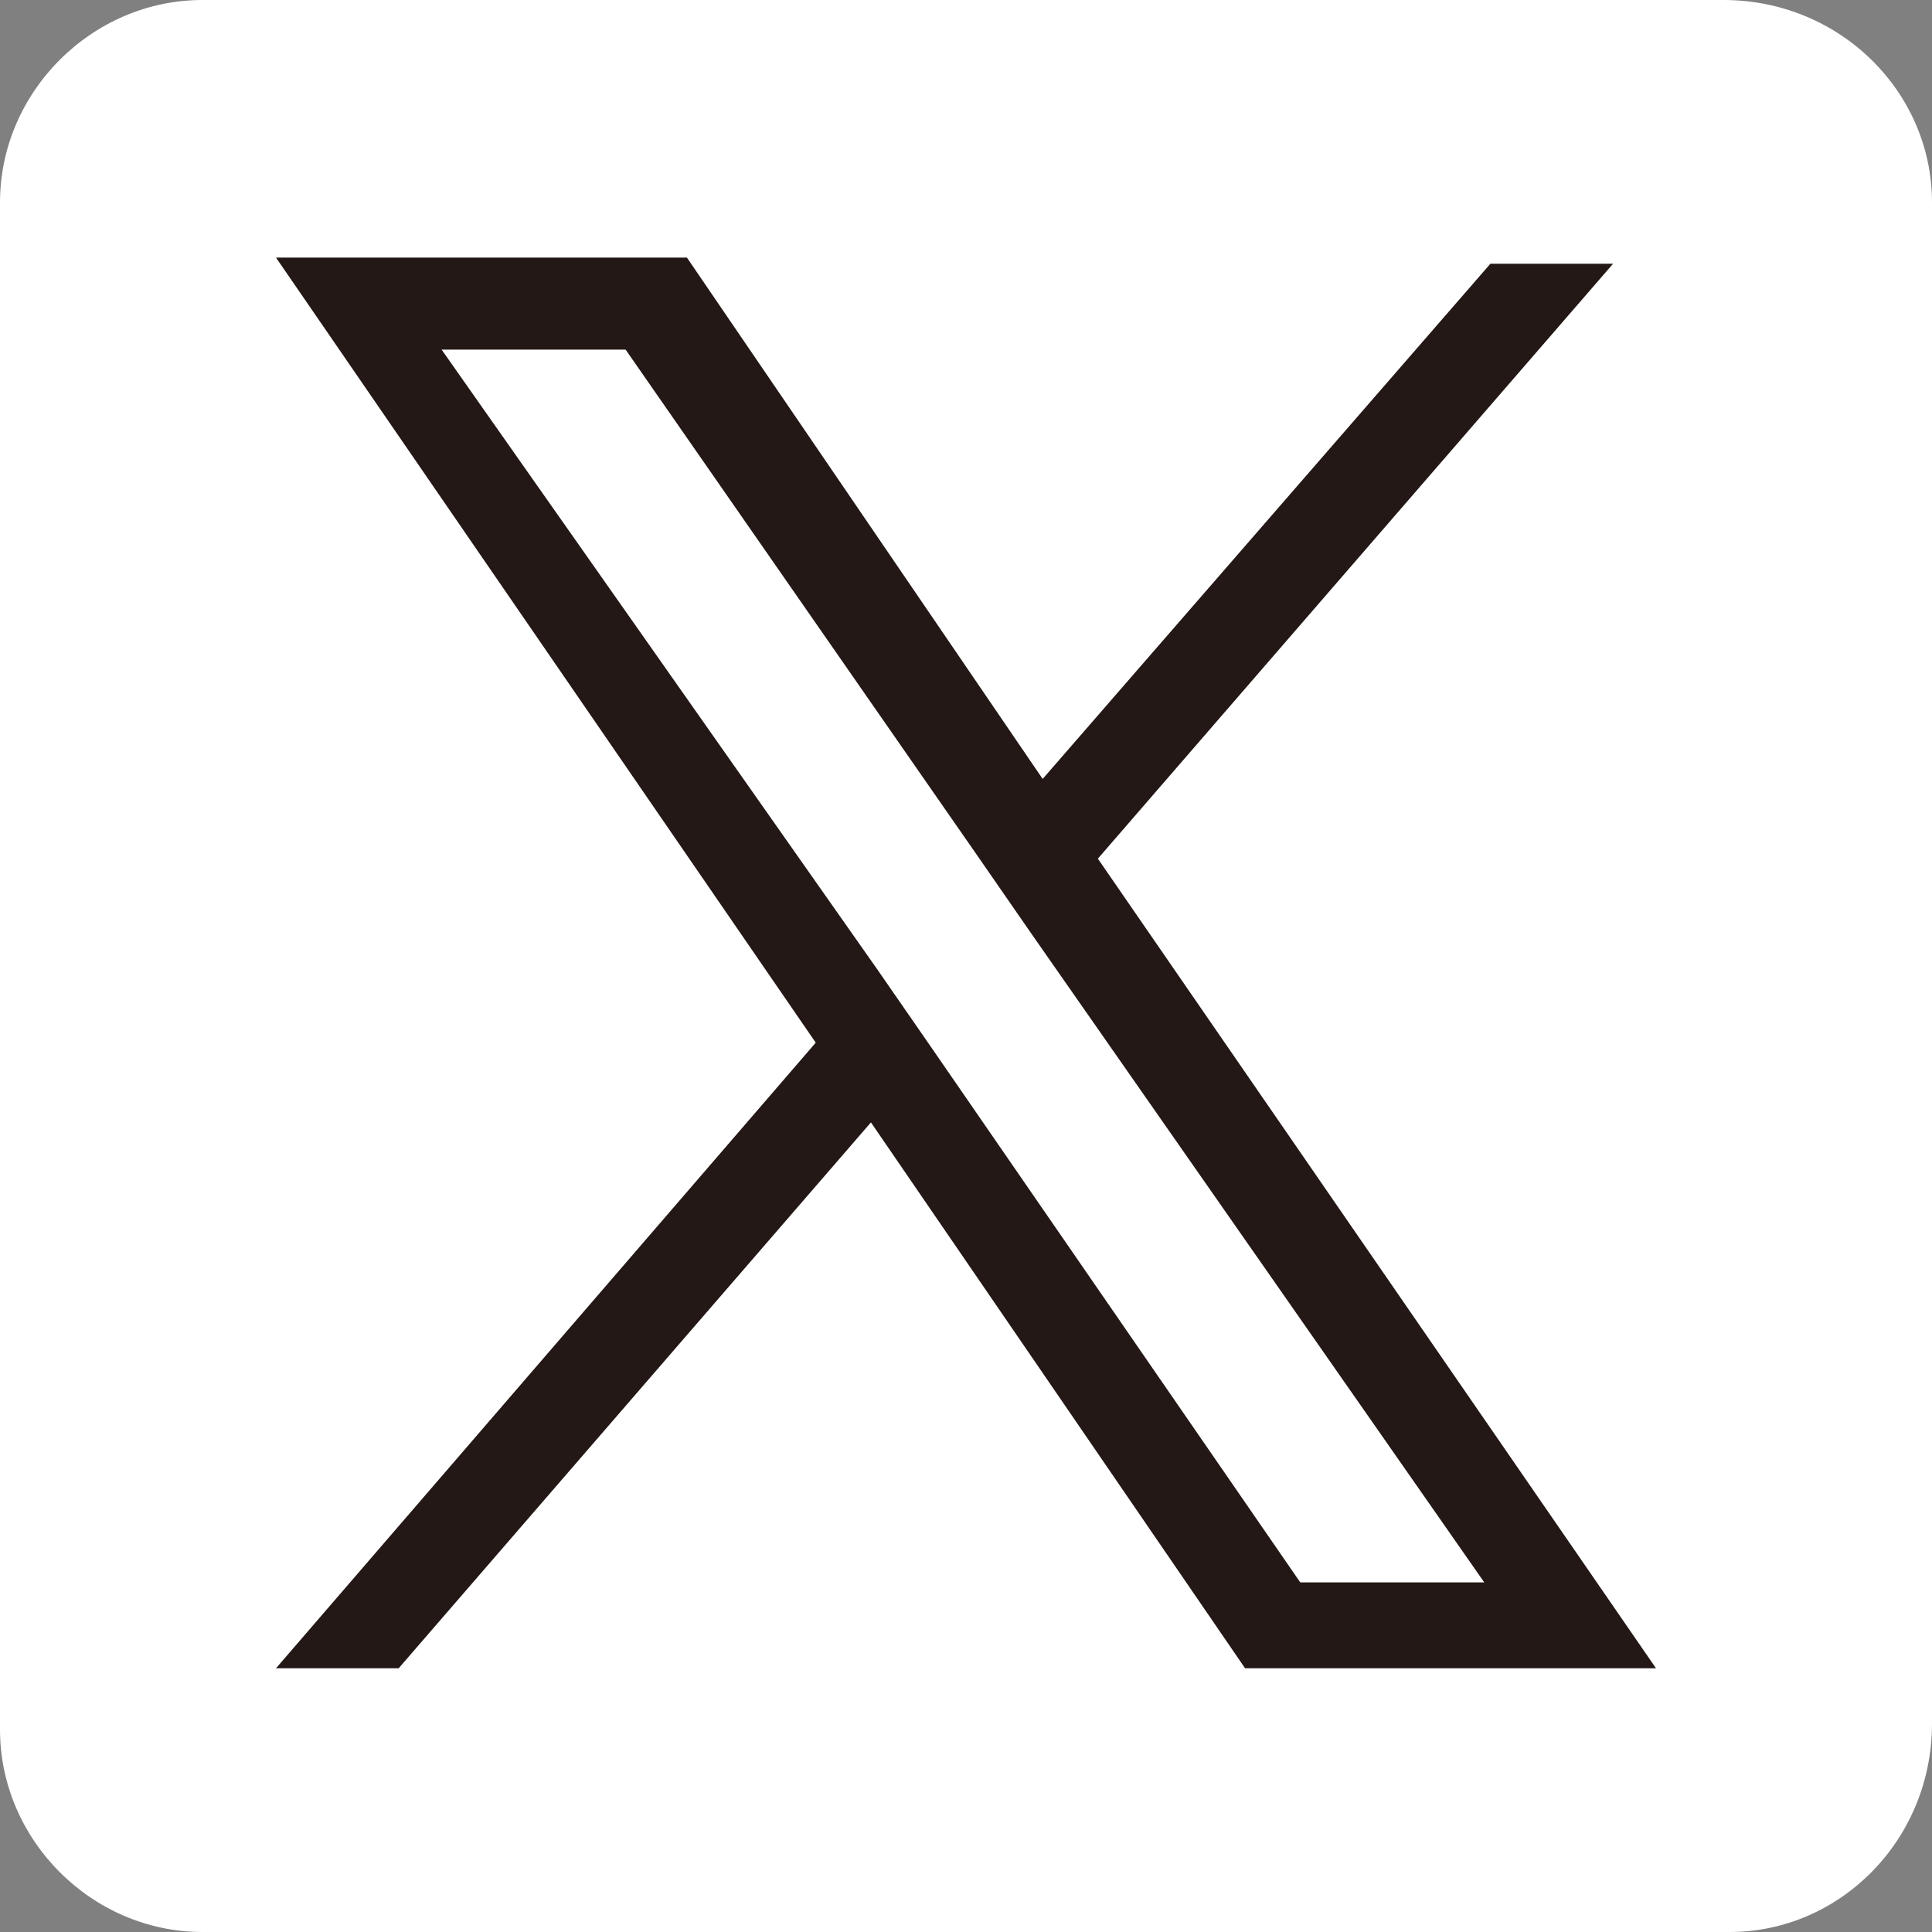 <?xml version="1.0" encoding="utf-8"?>
<!-- Generator: Adobe Illustrator 27.9.0, SVG Export Plug-In . SVG Version: 6.00 Build 0)  -->
<svg version="1.1" xmlns="http://www.w3.org/2000/svg" xmlns:xlink="http://www.w3.org/1999/xlink" x="0px" y="0px" width="31.5px"
	 height="31.5px" viewBox="0 0 31.5 31.5" style="enable-background:new 0 0 31.5 31.5;" xml:space="preserve">
<rect x="0" y="0" width="31.5" height="31.5" fill="#808080" stroke="none"/>
<style type="text/css">
	.st0{fill:#FFFFFF;}
	.st1{display:none;}
	.st2{display:inline;fill:#231815;}
	.st3{display:inline;}
	.st4{fill:#231815;}
</style>
<g id="baseのコピー">
	<path class="st0" d="M28.2,31.5H3.3C1.5,31.5,0,30,0,28.2L0,3.3C0,1.5,1.5,0,3.3,0l24.8,0c1.9,0,3.4,1.5,3.4,3.3v24.8
		C31.5,30,30,31.5,28.2,31.5z"/>
</g>
<g id="base" class="st1">
</g>
<g id="レイヤー_1" class="st1">
	<path class="st2" d="M28.1,0c0.9,0,1.8,0.3,2.4,1c0.6,0.6,1,1.5,1,2.4v24.8c0,0.9-0.3,1.8-1,2.4c-0.6,0.6-1.5,1-2.4,1H3.4
		c-0.9,0-1.8-0.3-2.4-1c-0.6-0.6-1-1.5-1-2.4V3.4C0,2.5,0.3,1.6,1,1c0.6-0.6,1.5-1,2.4-1H28.1z M24.7,11.2c0.9-0.7,1.7-1.5,2.3-2.4
		c-0.9,0.4-1.8,0.6-2.7,0.7c1-0.6,1.7-1.5,2-2.5c-0.9,0.6-1.9,0.9-3,1.1c-0.8-1-2-1.5-3.3-1.5c-1.4,0-2.7,0.6-3.6,1.7
		c-0.9,1.1-1.3,2.6-0.9,4c-3.7-0.2-7.2-1.9-9.6-4.9C5.6,8.2,5.4,9,5.4,9.8c0,1.6,0.8,3,2.1,3.9c-0.7,0-1.5-0.3-2.1-0.6v0.1
		c0,1.1,0.4,2.1,1.1,3c0.7,0.8,1.6,1.4,2.7,1.6c-0.7,0.1-1.4,0.2-2.1,0.1c0.3,0.9,0.8,1.7,1.6,2.3c0.8,0.6,1.7,0.9,2.7,0.9
		c-1.6,1.3-3.6,2-5.7,2c-0.4,0-0.8,0-1.1-0.1c2.1,1.4,4.6,2.1,7.1,2.1c2.5,0,5-0.7,7.1-2c1.9-1.2,3.5-2.9,4.5-5
		c0.9-1.9,1.4-4,1.4-6.1V11.2z"/>
</g>
<g id="レイヤー_4" class="st1">
	<g class="st3">
		<polygon class="st0" points="16,13.9 10.2,5.7 7.2,5.7 14.3,15.9 15.2,17.1 15.2,17.1 21.2,25.8 24.3,25.8 16.9,15.2 		"/>
		<path class="st0" d="M28.2,0H3.3C1.5,0,0,1.5,0,3.3v24.8c0,1.9,1.5,3.3,3.3,3.3h24.8c1.9,0,3.3-1.5,3.3-3.3V3.3
			C31.5,1.5,30,0,28.2,0z M20.3,27.2l-6.1-8.9l-7.7,8.9h-2L13.3,17L4.5,4.3h6.7l5.8,8.5l7.3-8.5h2L17.9,14h0L27,27.2H20.3z"/>
	</g>
</g>
<g id="レイヤー_4のコピー">
	<path class="st4" d="M17.9,14l8.4-9.7h-2L17,12.7l-5.8-8.5H4.5L13.3,17L4.5,27.2h2l7.7-8.9l6.1,8.9H27L17.9,14L17.9,14z M15.2,17.1
		l-0.9-1.3L7.2,5.7h3l5.7,8.2l0.9,1.3l7.4,10.6h-3L15.2,17.1L15.2,17.1z"/>
</g>
</svg>
